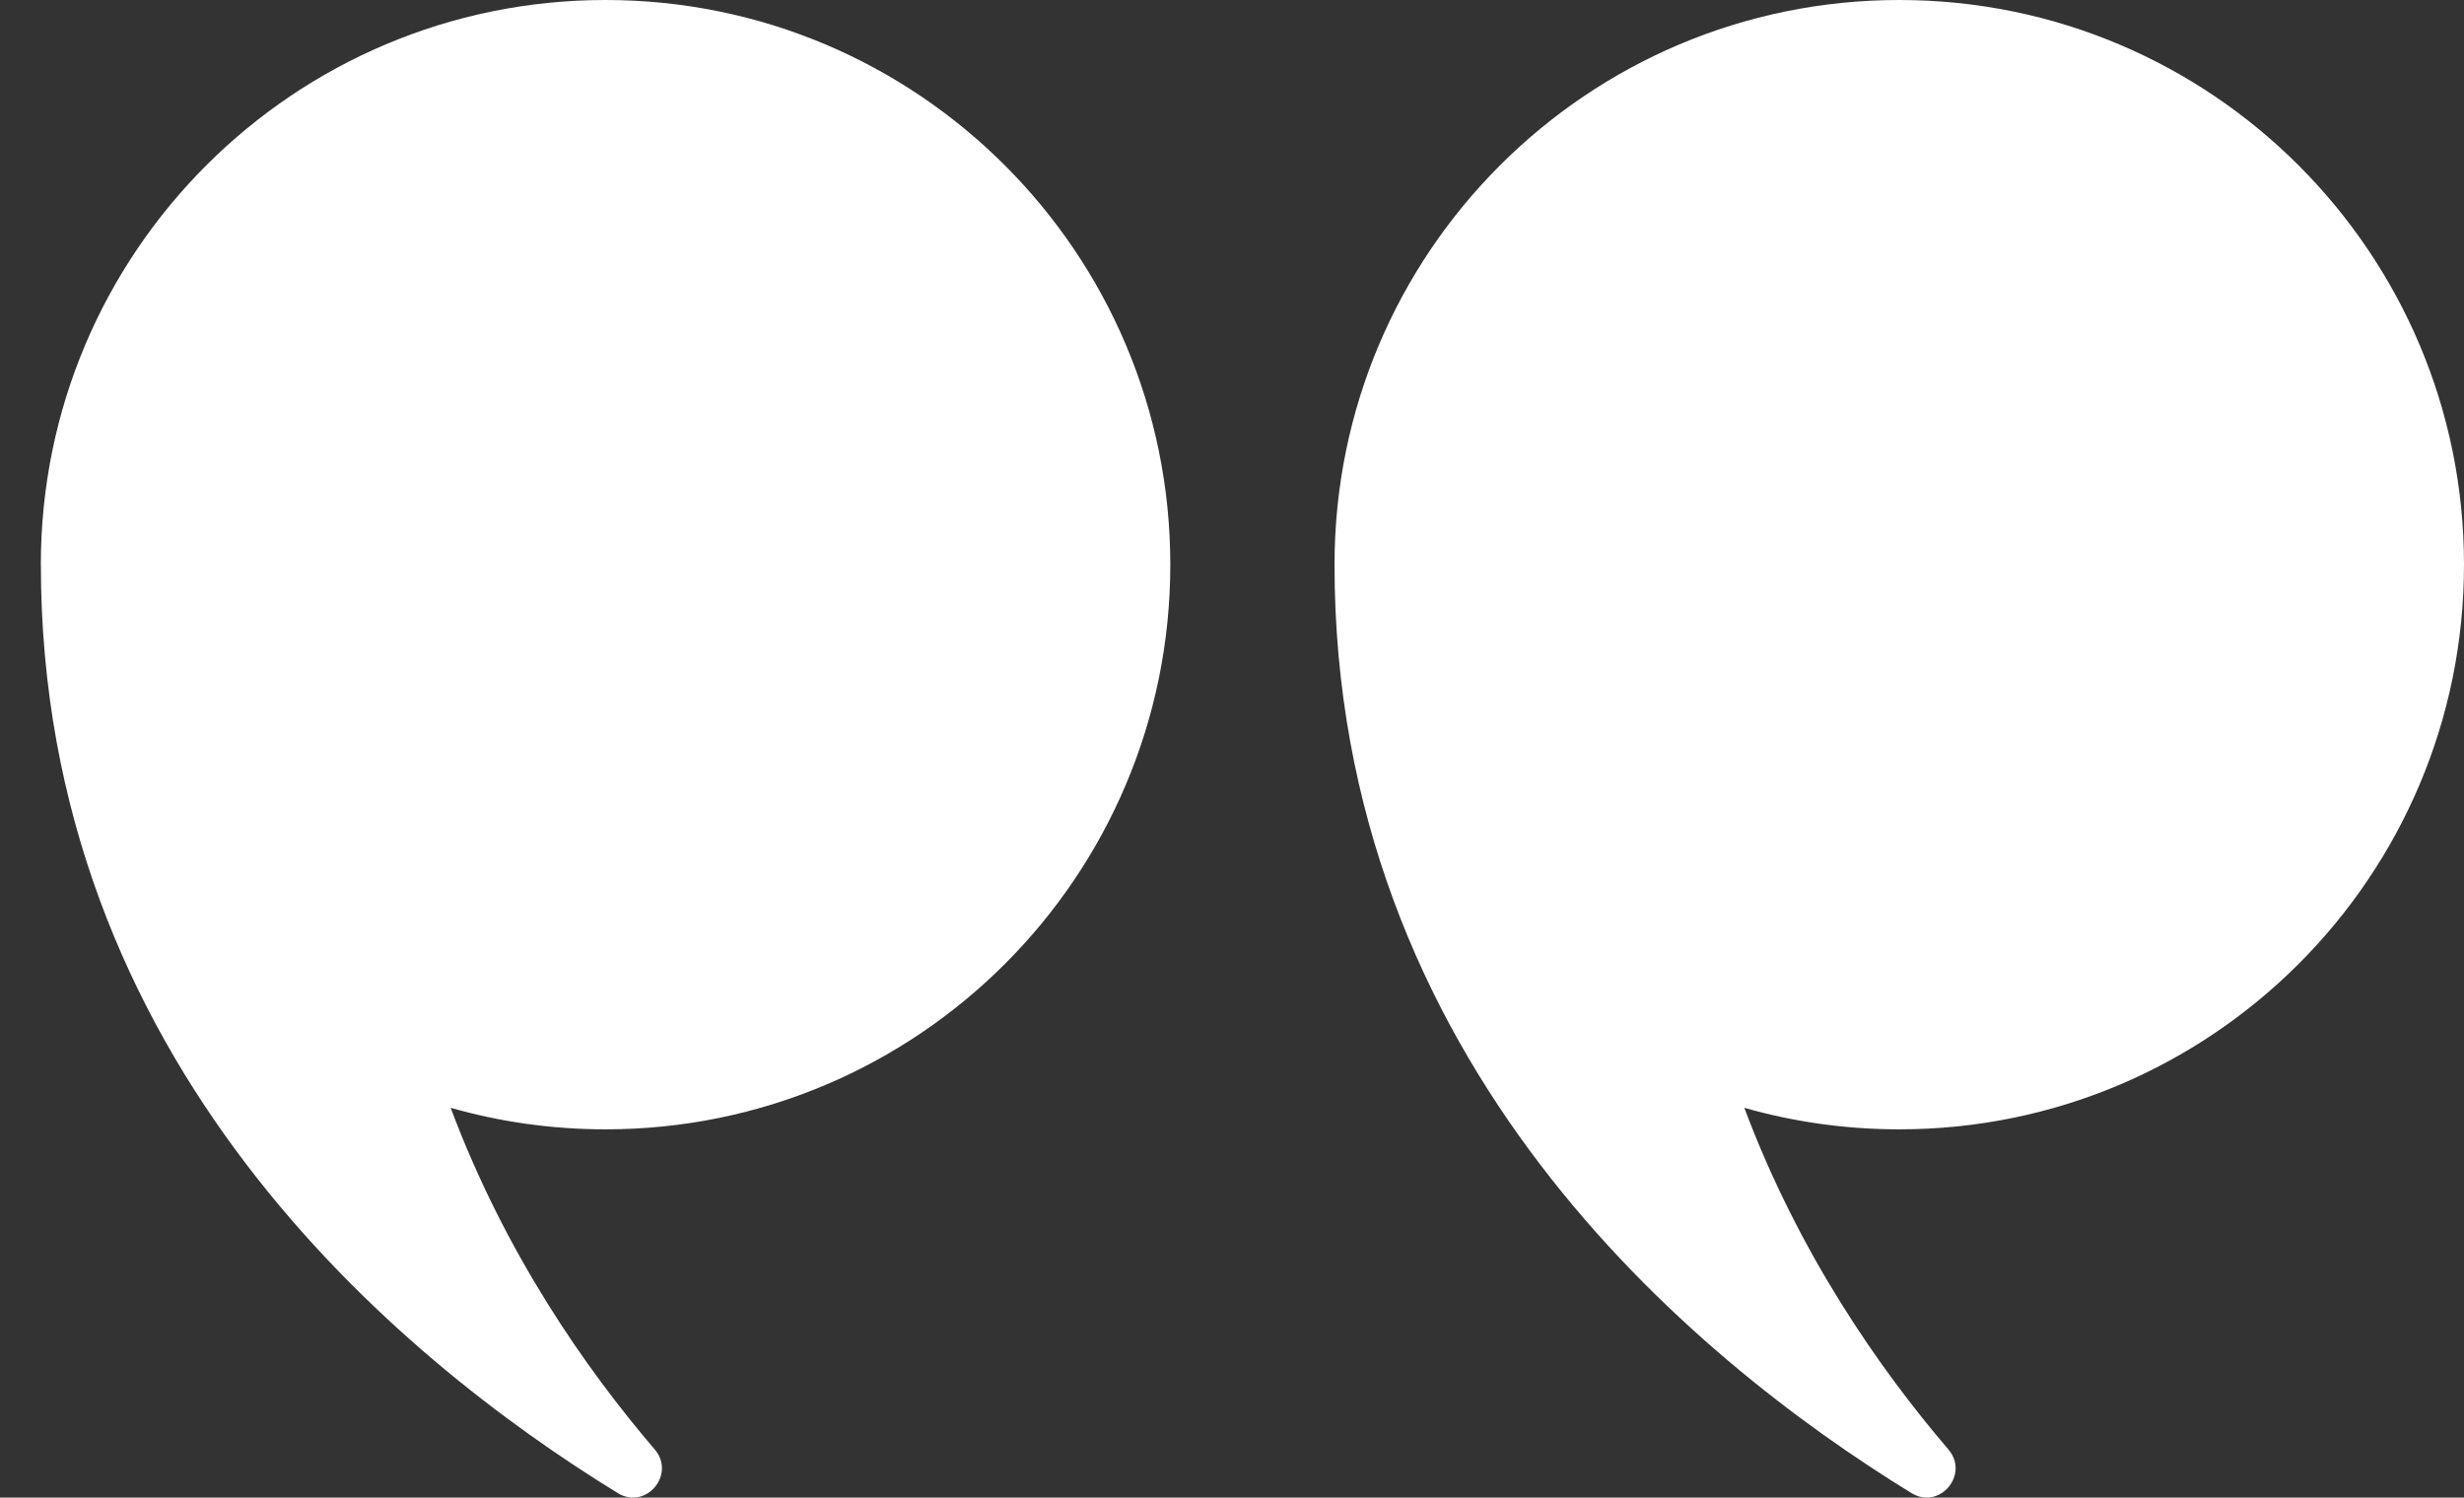 <svg xmlns="http://www.w3.org/2000/svg" width="51" height="31" viewBox="0 0 51 31" fill="none"><rect x="0" y="0" width="51" height="31" fill="#333333" stroke="none"/><path d="M27.622 11.689C27.622 21.971 34.977 28.09 39.563 30.906C40.145 31.263 40.772 30.521 40.327 30.002C38.898 28.331 37.23 25.942 36.104 22.931C37.123 23.222 38.2 23.377 39.311 23.377C45.767 23.377 51 18.144 51 11.688C51 5.232 45.767 0 39.311 0C32.856 0 27.622 5.233 27.622 11.689Z" fill="white"></path><path d="M0.846 11.689C0.846 21.971 8.2 28.09 12.786 30.906C13.368 31.263 13.995 30.521 13.551 30.002C12.121 28.331 10.453 25.942 9.328 22.931C10.347 23.222 11.423 23.377 12.534 23.377C18.99 23.377 24.223 18.144 24.223 11.689C24.223 5.234 18.99 0 12.534 0C6.078 0 0.845 5.233 0.845 11.689H0.846Z" fill="white"></path></svg>